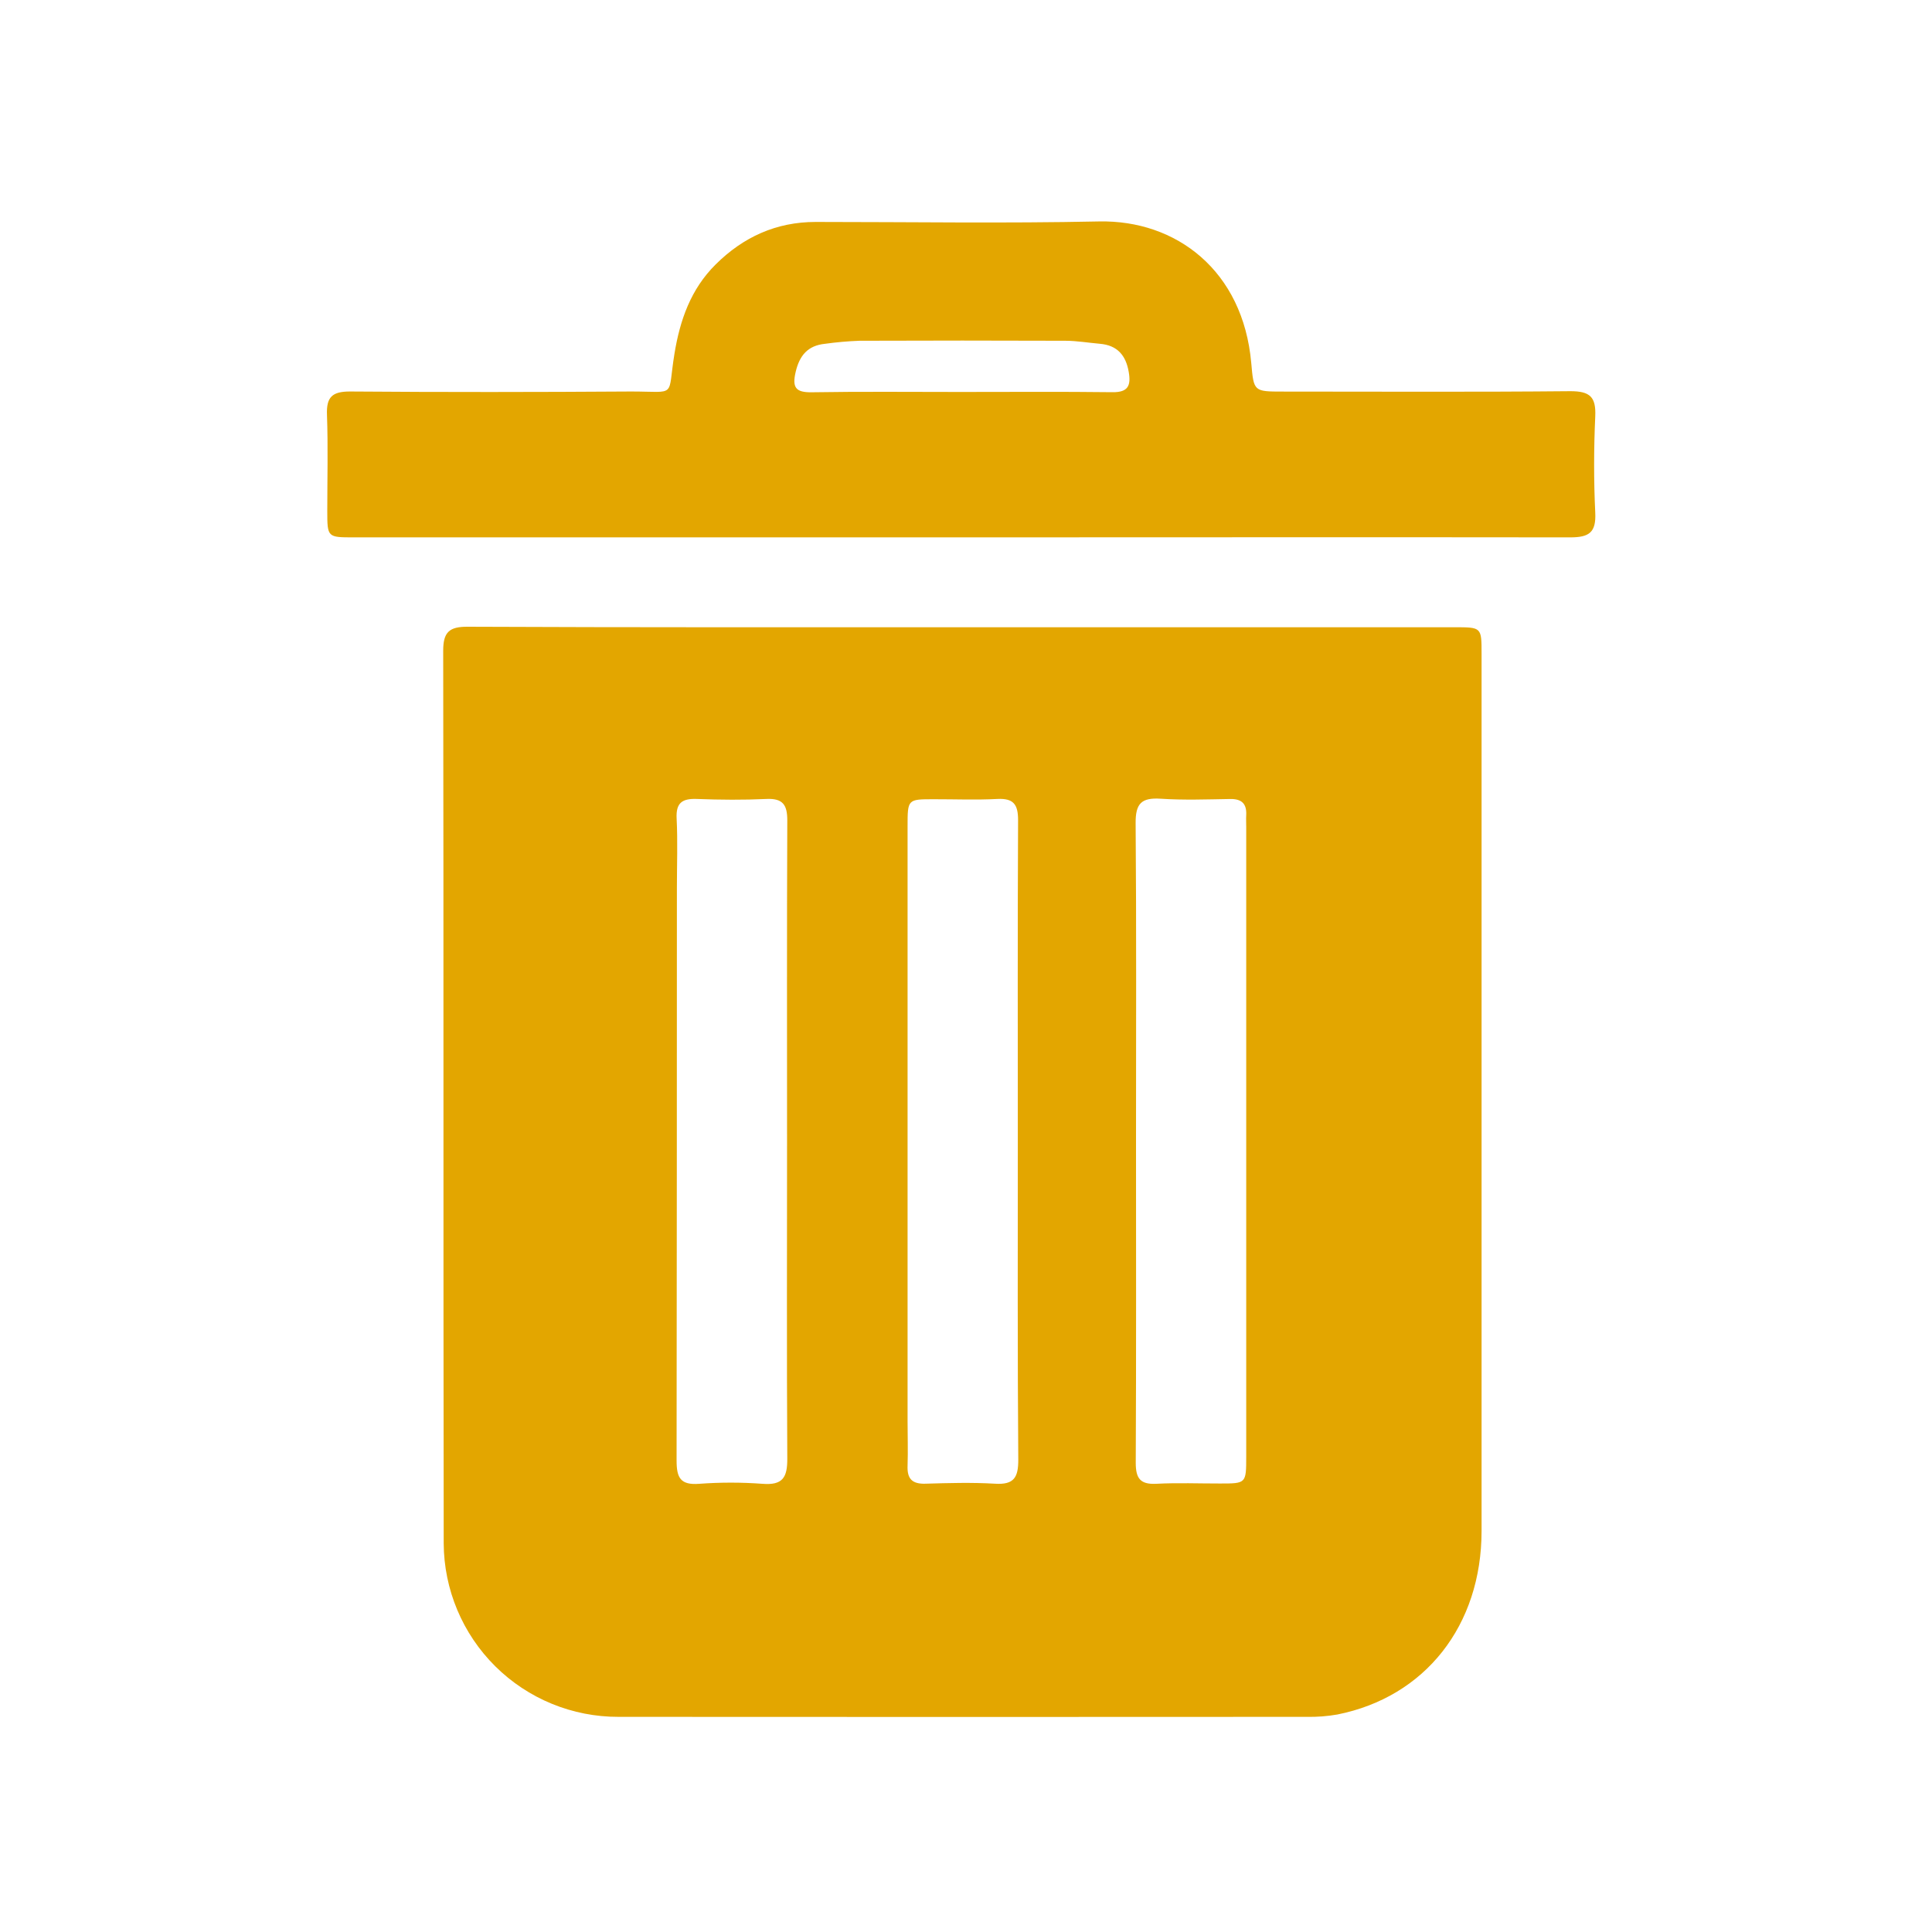 <svg xmlns="http://www.w3.org/2000/svg" fill="none" viewBox="0 0 500 500" height="500" width="500">
<path fill="#E3A600" d="M249.22 162.33C291.62 162.33 334.024 162.33 376.43 162.33C383.43 162.33 383.43 162.33 383.43 169.19C383.43 244.85 383.43 320.517 383.43 396.19C383.43 420.73 368.78 439.19 346.12 443.71C343.506 444.169 340.854 444.373 338.2 444.32C278.834 444.36 219.467 444.36 160.1 444.32C148.144 444.36 136.661 439.653 128.173 431.232C119.685 422.811 114.886 411.366 114.83 399.41C114.71 322.41 114.83 245.41 114.7 168.41C114.7 163.58 116.27 162.18 121.01 162.2C163.75 162.39 206.48 162.33 249.22 162.33ZM203.69 295.63C203.69 267.85 203.63 240.08 203.75 212.3C203.75 208.3 202.61 206.58 198.37 206.77C192.37 207.05 186.37 207 180.37 206.77C176.6 206.63 174.9 207.71 175.11 211.82C175.41 217.82 175.18 223.82 175.18 229.82C175.18 279.22 175.154 328.617 175.1 378.01C175.1 382.44 176.1 384.37 180.91 384.01C186.386 383.605 191.884 383.605 197.36 384.01C202.59 384.42 203.79 382.34 203.75 377.44C203.59 350.18 203.69 322.9 203.69 295.63ZM263.41 295.98C263.41 268.07 263.34 240.16 263.48 212.25C263.48 208.19 262.31 206.56 258.11 206.77C252.64 207.06 247.11 206.83 241.67 206.84C234.9 206.84 234.88 206.84 234.88 213.84C234.88 265.173 234.88 316.507 234.88 367.84C234.88 371.66 235.01 375.48 234.88 379.3C234.73 382.7 236.04 384.09 239.52 383.98C245.52 383.8 251.52 383.63 257.46 383.98C262.46 384.31 263.56 382.33 263.53 377.68C263.32 350.48 263.41 323.23 263.41 296V295.98ZM294 294.84C294 322.75 294.07 350.66 293.93 378.57C293.93 382.67 295.14 384.22 299.31 384C304.77 383.71 310.31 383.94 315.75 383.93C322.5 383.93 322.52 383.93 322.52 376.93C322.52 322.603 322.52 268.27 322.52 213.93C322.52 212.93 322.46 211.93 322.52 210.93C322.67 207.99 321.34 206.73 318.36 206.78C312.36 206.88 306.36 207.1 300.43 206.71C295.43 206.38 293.85 207.9 293.9 213.07C294.12 240.35 294 267.6 294 294.84Z"></path>
<path fill="#E3A600" d="M248.71 139.07C196.337 139.07 143.97 139.07 91.61 139.07C84.73 139.07 84.71 139.07 84.7 132.26C84.7 123.94 84.92 115.62 84.62 107.32C84.45 102.76 85.97 101.32 90.56 101.32C114.83 101.51 139.1 101.48 163.37 101.32C175.37 101.32 172.65 103.12 174.55 91.54C175.98 82.82 178.77 74.83 185.21 68.44C192.38 61.32 200.91 57.44 211.09 57.44C235.53 57.44 259.97 57.83 284.4 57.31C304.4 56.89 321.7 70.03 323.82 93.92C324.48 101.34 324.44 101.34 332.1 101.34C356.87 101.34 381.64 101.48 406.41 101.24C411.5 101.24 413.07 102.73 412.85 107.74C412.47 116.04 412.45 124.38 412.85 132.67C413.1 137.84 411.25 139.08 406.32 139.07C353.78 139 301.25 139.07 248.71 139.07ZM248.49 101.44C261.63 101.44 274.76 101.34 287.89 101.5C291.96 101.56 292.72 99.79 292.12 96.29C291.39 91.98 289.18 89.36 284.66 88.97C281.66 88.71 278.72 88.2 275.75 88.19C257.957 88.123 240.17 88.123 222.39 88.19C219.405 88.304 216.428 88.568 213.47 88.98C209.06 89.44 206.91 91.98 205.91 96.28C204.98 100.28 205.91 101.59 210.09 101.52C222.89 101.31 235.69 101.44 248.49 101.44Z"></path>
</svg>
